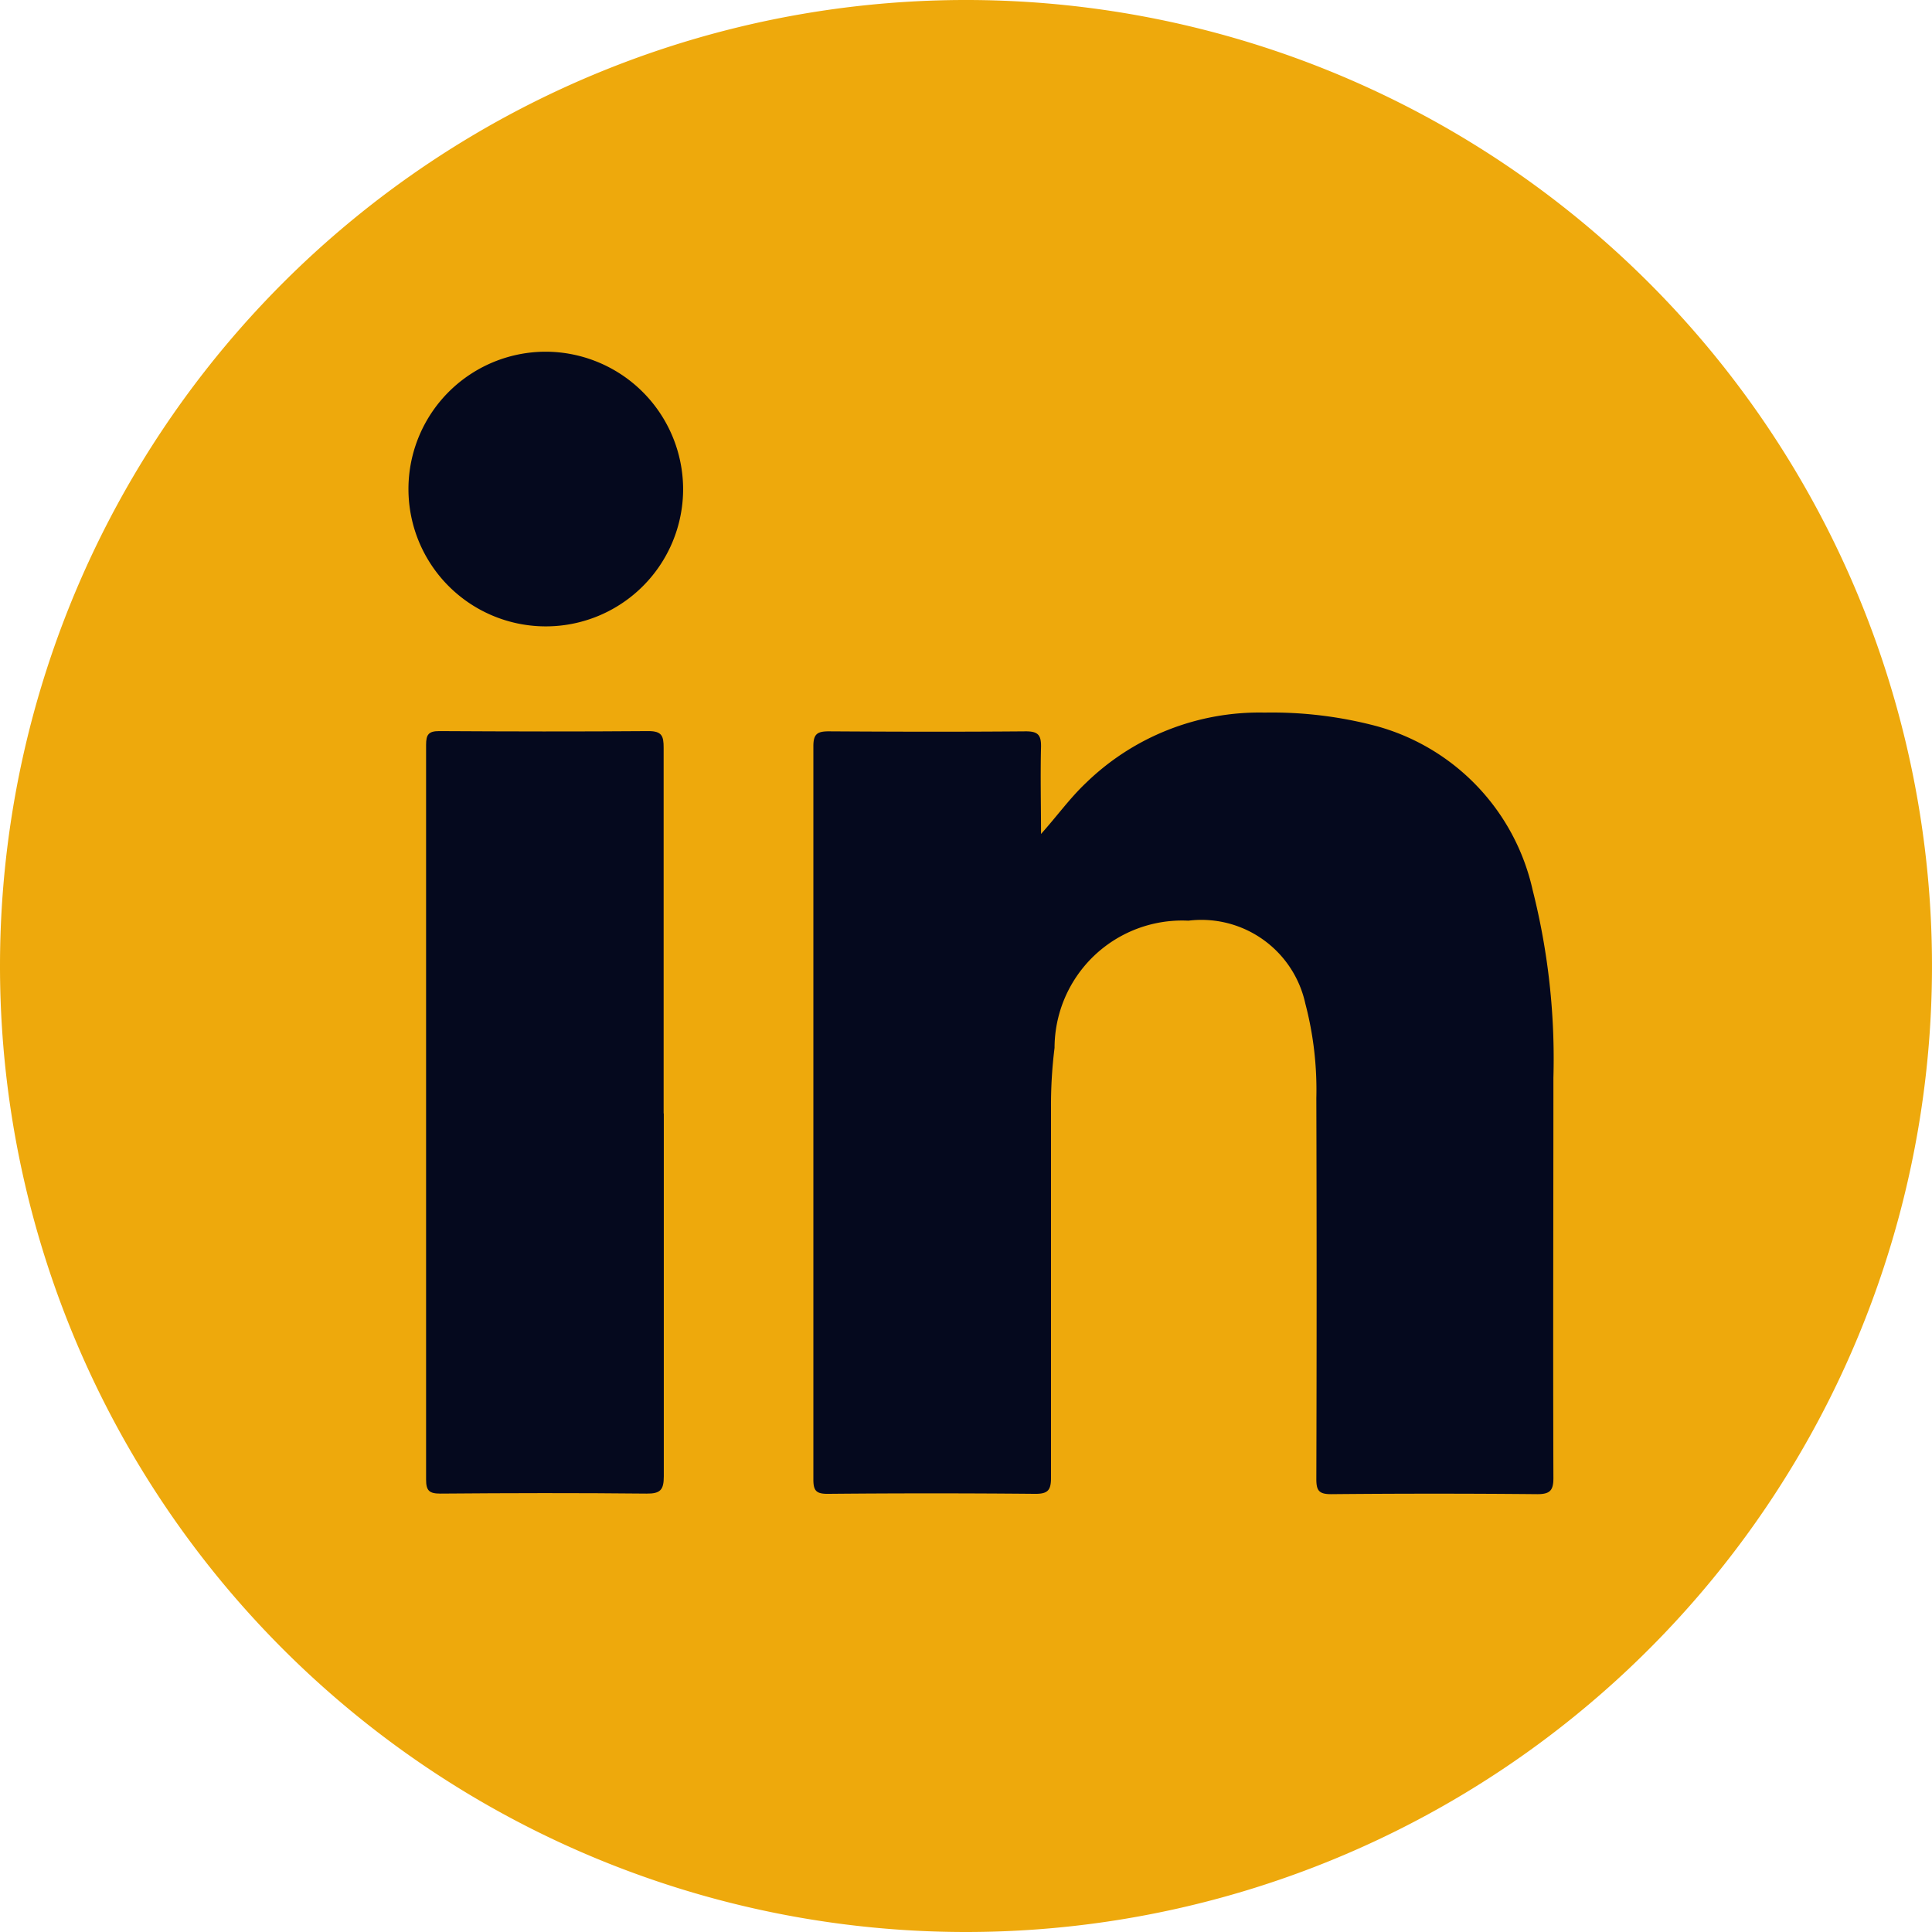<svg id="linkedin-default" xmlns="http://www.w3.org/2000/svg" width="24" height="24" viewBox="0 0 24 24">
  <path id="Path_110" data-name="Path 110" d="M12,24A12,12,0,1,0,0,12,12,12,0,0,0,12,24Z" fill="#eea90c"/>
  <path id="Path_111" data-name="Path 111" d="M12.929,10.363c.2-.222.359-.446.561-.637a3.089,3.089,0,0,1,2.219-.874,5.071,5.071,0,0,1,1.394.169,2.726,2.726,0,0,1,1.936,2.035,8.534,8.534,0,0,1,.258,2.333c0,1.656-.006,3.315,0,4.972,0,.155-.043.2-.2.2q-1.28-.012-2.562,0c-.151,0-.183-.045-.183-.187q.007-2.366,0-4.733a4.208,4.208,0,0,0-.137-1.175,1.321,1.321,0,0,0-1.452-1.029A1.585,1.585,0,0,0,13.1,13.017a5.709,5.709,0,0,0-.044.74q0,2.3,0,4.6c0,.153-.037.2-.193.2q-1.292-.012-2.582,0c-.138,0-.177-.036-.177-.176q0-4.556,0-9.112c0-.151.049-.184.191-.184.816.005,1.634.007,2.45,0,.151,0,.189.048.187.19-.009.362,0,.725,0,1.09Z" fill="#05091e"/>
  <path id="Path_112" data-name="Path 112" d="M8.246,13.832c0,1.5,0,3.005,0,4.507,0,.167-.041.217-.214.215-.853-.009-1.706-.007-2.561,0-.137,0-.178-.034-.178-.174q0-4.563,0-9.127c0-.127.03-.171.163-.171.866.005,1.732.007,2.6,0,.167,0,.188.062.188.206q0,2.273,0,4.544Z" fill="#05091e"/>
  <path id="Path_113" data-name="Path 113" d="M8.486,6.069a1.706,1.706,0,1,1-1.7-1.7,1.711,1.711,0,0,1,1.7,1.7Z" fill="#05091e"/>
</svg>
